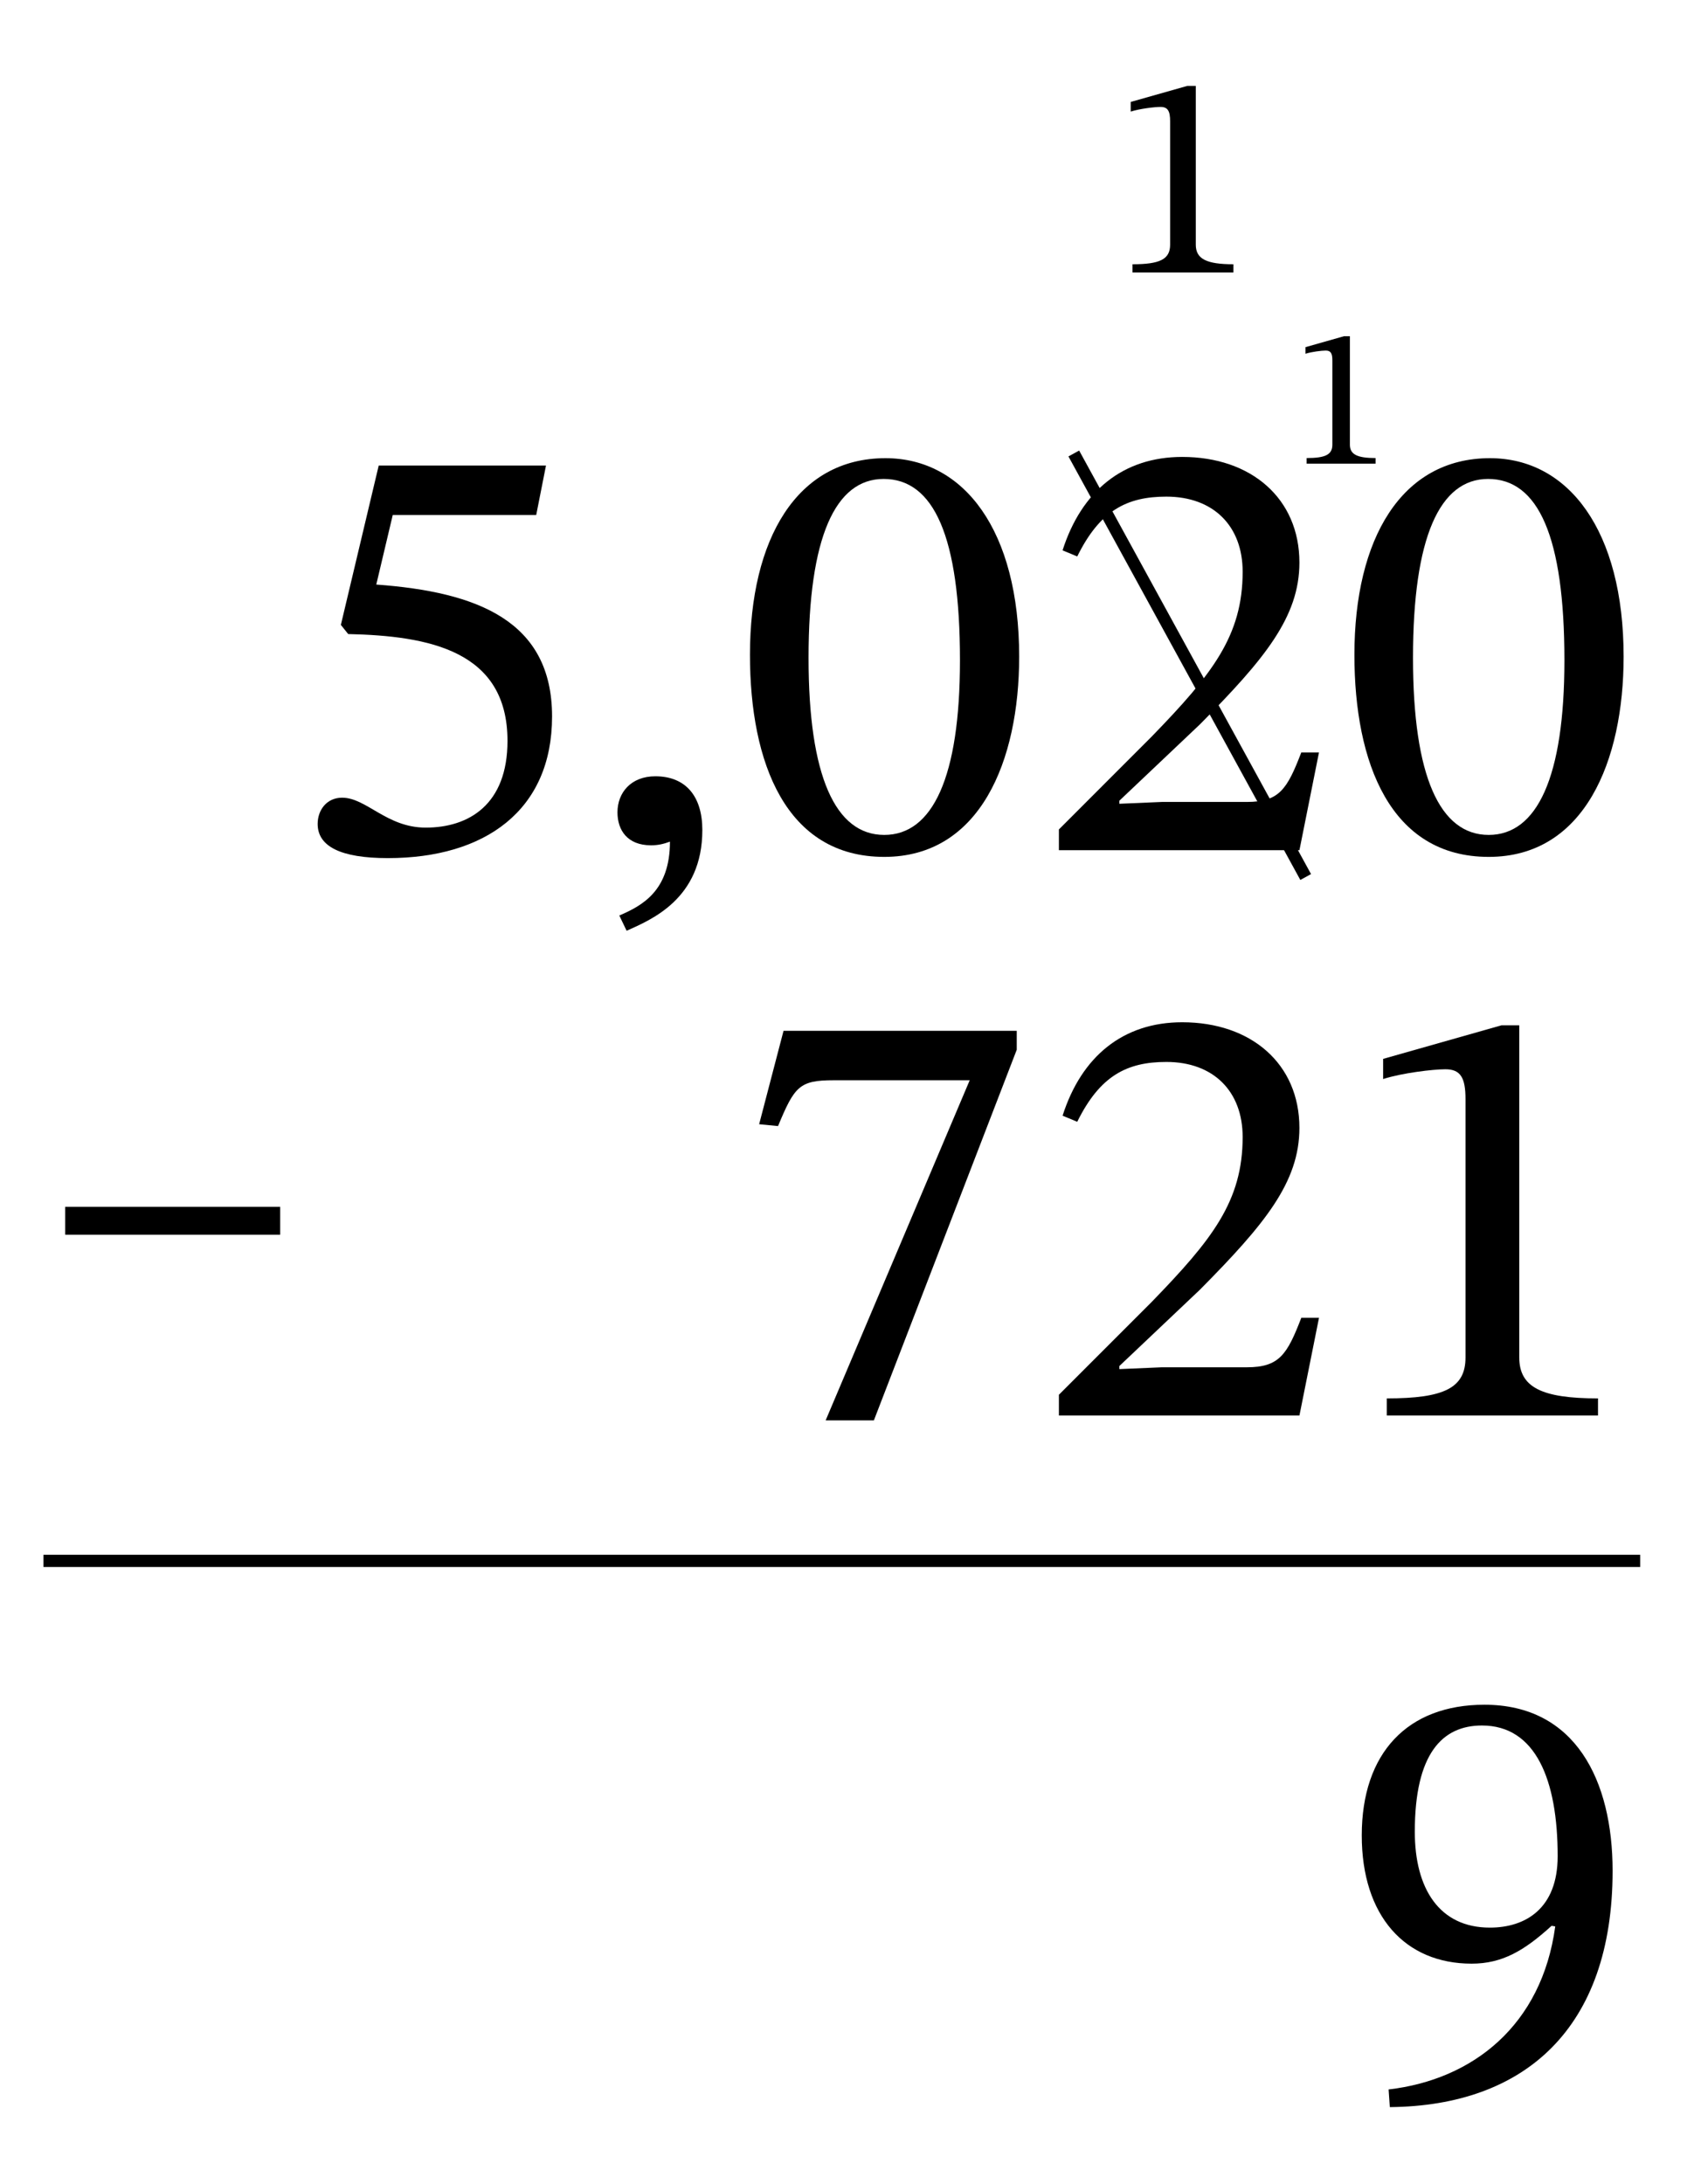 <?xml version="1.0" encoding="UTF-8"?> <svg xmlns="http://www.w3.org/2000/svg" id="Layer_1" data-name="Layer 1" viewBox="0 0 69.363 89.407"><defs><style> .cls-1 { fill: none; stroke: #000; stroke-miterlimit: 10; stroke-width: .5px; } .cls-2 { fill: #fff; } </style></defs><rect class="cls-2" y="0" width="69.363" height="89.407"></rect><g><path d="M16.082,21.078l-.675,2.849c4.124.301,7.198,1.475,7.198,5.399,0,3.849-2.75,5.798-6.724,5.798-1.925,0-2.874-.475-2.874-1.399,0-.574.375-1.074,1-1.074.999,0,1.824,1.225,3.424,1.225,1.774,0,3.349-.95,3.349-3.55,0-3.698-3.224-4.299-6.523-4.373l-.3-.375,1.55-6.523h6.849l-.4,2.024h-5.873Z"></path><path d="M25.358,37.474c.925-.399,2.074-.999,2.074-3.024-.274.101-.499.15-.774.15-.975,0-1.375-.625-1.375-1.35,0-.8.55-1.475,1.55-1.475,1.25,0,1.925.824,1.925,2.199,0,2.824-2.1,3.674-3.1,4.124l-.3-.625Z"></path><path d="M36.207,35.074c-4.024,0-5.499-3.849-5.499-8.272,0-4.749,1.925-8.048,5.549-8.048,3.225,0,5.474,2.974,5.474,8.123,0,4.273-1.6,8.197-5.523,8.197ZM36.181,19.604c-1.975,0-3.074,2.374-3.074,7.323,0,4.849,1.1,7.248,3.1,7.248,1.975,0,3.1-2.35,3.1-7.148,0-5.073-1.075-7.423-3.125-7.423Z"></path><path d="M53.206,34.8h-9.848v-.85l3.799-3.8c2.475-2.549,3.725-4.124,3.725-6.748,0-1.875-1.2-3.074-3.125-3.074-1.624,0-2.724.575-3.648,2.449l-.601-.25c.775-2.424,2.475-3.824,4.899-3.824,2.824,0,4.799,1.7,4.799,4.324,0,2.225-1.425,3.949-4.074,6.623l-3.299,3.125v.125l1.749-.075h3.475c1.324,0,1.649-.525,2.225-2.024h.725l-.8,3.999Z"></path><path d="M60.957,35.074c-4.024,0-5.499-3.849-5.499-8.272,0-4.749,1.925-8.048,5.549-8.048,3.225,0,5.474,2.974,5.474,8.123,0,4.273-1.6,8.197-5.523,8.197ZM60.931,19.604c-1.975,0-3.074,2.374-3.074,7.323,0,4.849,1.1,7.248,3.1,7.248,1.975,0,3.1-2.35,3.1-7.148,0-5.073-1.075-7.423-3.125-7.423Z"></path></g><line class="cls-1" x1="1.78" y1="63.89" x2="67.159" y2="63.89"></line><g><path d="M35.782,58.139h-1.975l5.899-13.922h-5.573c-1.4,0-1.6.25-2.275,1.875l-.774-.075.999-3.824h9.549v.775l-5.85,15.171Z"></path><path d="M53.206,57.939h-9.848v-.85l3.8-3.799c2.474-2.549,3.724-4.124,3.724-6.749,0-1.875-1.199-3.074-3.124-3.074-1.624,0-2.724.575-3.649,2.45l-.6-.25c.775-2.424,2.475-3.824,4.898-3.824,2.824,0,4.799,1.7,4.799,4.324,0,2.224-1.424,3.949-4.074,6.623l-3.299,3.125v.125l1.75-.075h3.475c1.324,0,1.648-.525,2.225-2.024h.725l-.801,3.999Z"></path><path d="M56.783,57.939v-.7c2.35,0,3.224-.425,3.224-1.675v-10.572c0-.875-.199-1.225-.824-1.225-.5,0-1.774.15-2.549.4v-.825l4.848-1.375h.726v13.597c0,1.225.925,1.675,3.224,1.675v.7h-8.647Z"></path></g><path d="M56.858,85.525c3.449-.4,6.273-2.625,6.823-6.673l-.149-.025c-1.125,1.024-2.025,1.549-3.275,1.549-2.724,0-4.498-1.949-4.498-5.249,0-3.374,1.874-5.349,5.023-5.349,3.725,0,5.248,3.099,5.248,6.798,0,6.448-3.599,9.623-9.122,9.672l-.05-.725ZM61.006,78.901c1.45,0,2.775-.774,2.775-2.924,0-3.124-.9-5.349-3.1-5.349-1.625,0-2.75,1.15-2.75,4.349,0,2.324,1,3.924,3.074,3.924Z"></path><path d="M2.67,50.539v-1.141h8.802v1.141H2.67Z"></path><path d="M53.502,18.978v-.229c.768,0,1.053-.139,1.053-.547v-3.453c0-.286-.066-.4-.27-.4-.164,0-.58.049-.832.131v-.27l1.582-.449h.238v4.441c0,.4.301.547,1.053.547v.229h-2.824Z"></path><path d="M46.371,11.151v-.334c1.123,0,1.541-.203,1.541-.801v-5.054c0-.418-.096-.585-.395-.585-.238,0-.848.072-1.219.191v-.395l2.318-.657h.347v6.5c0,.585.441.801,1.541.801v.334h-4.134Z"></path><path class="cls-1" d="M43.968,18.562c3.165,5.779,6.33,11.557,9.495,17.336"></path></svg> 